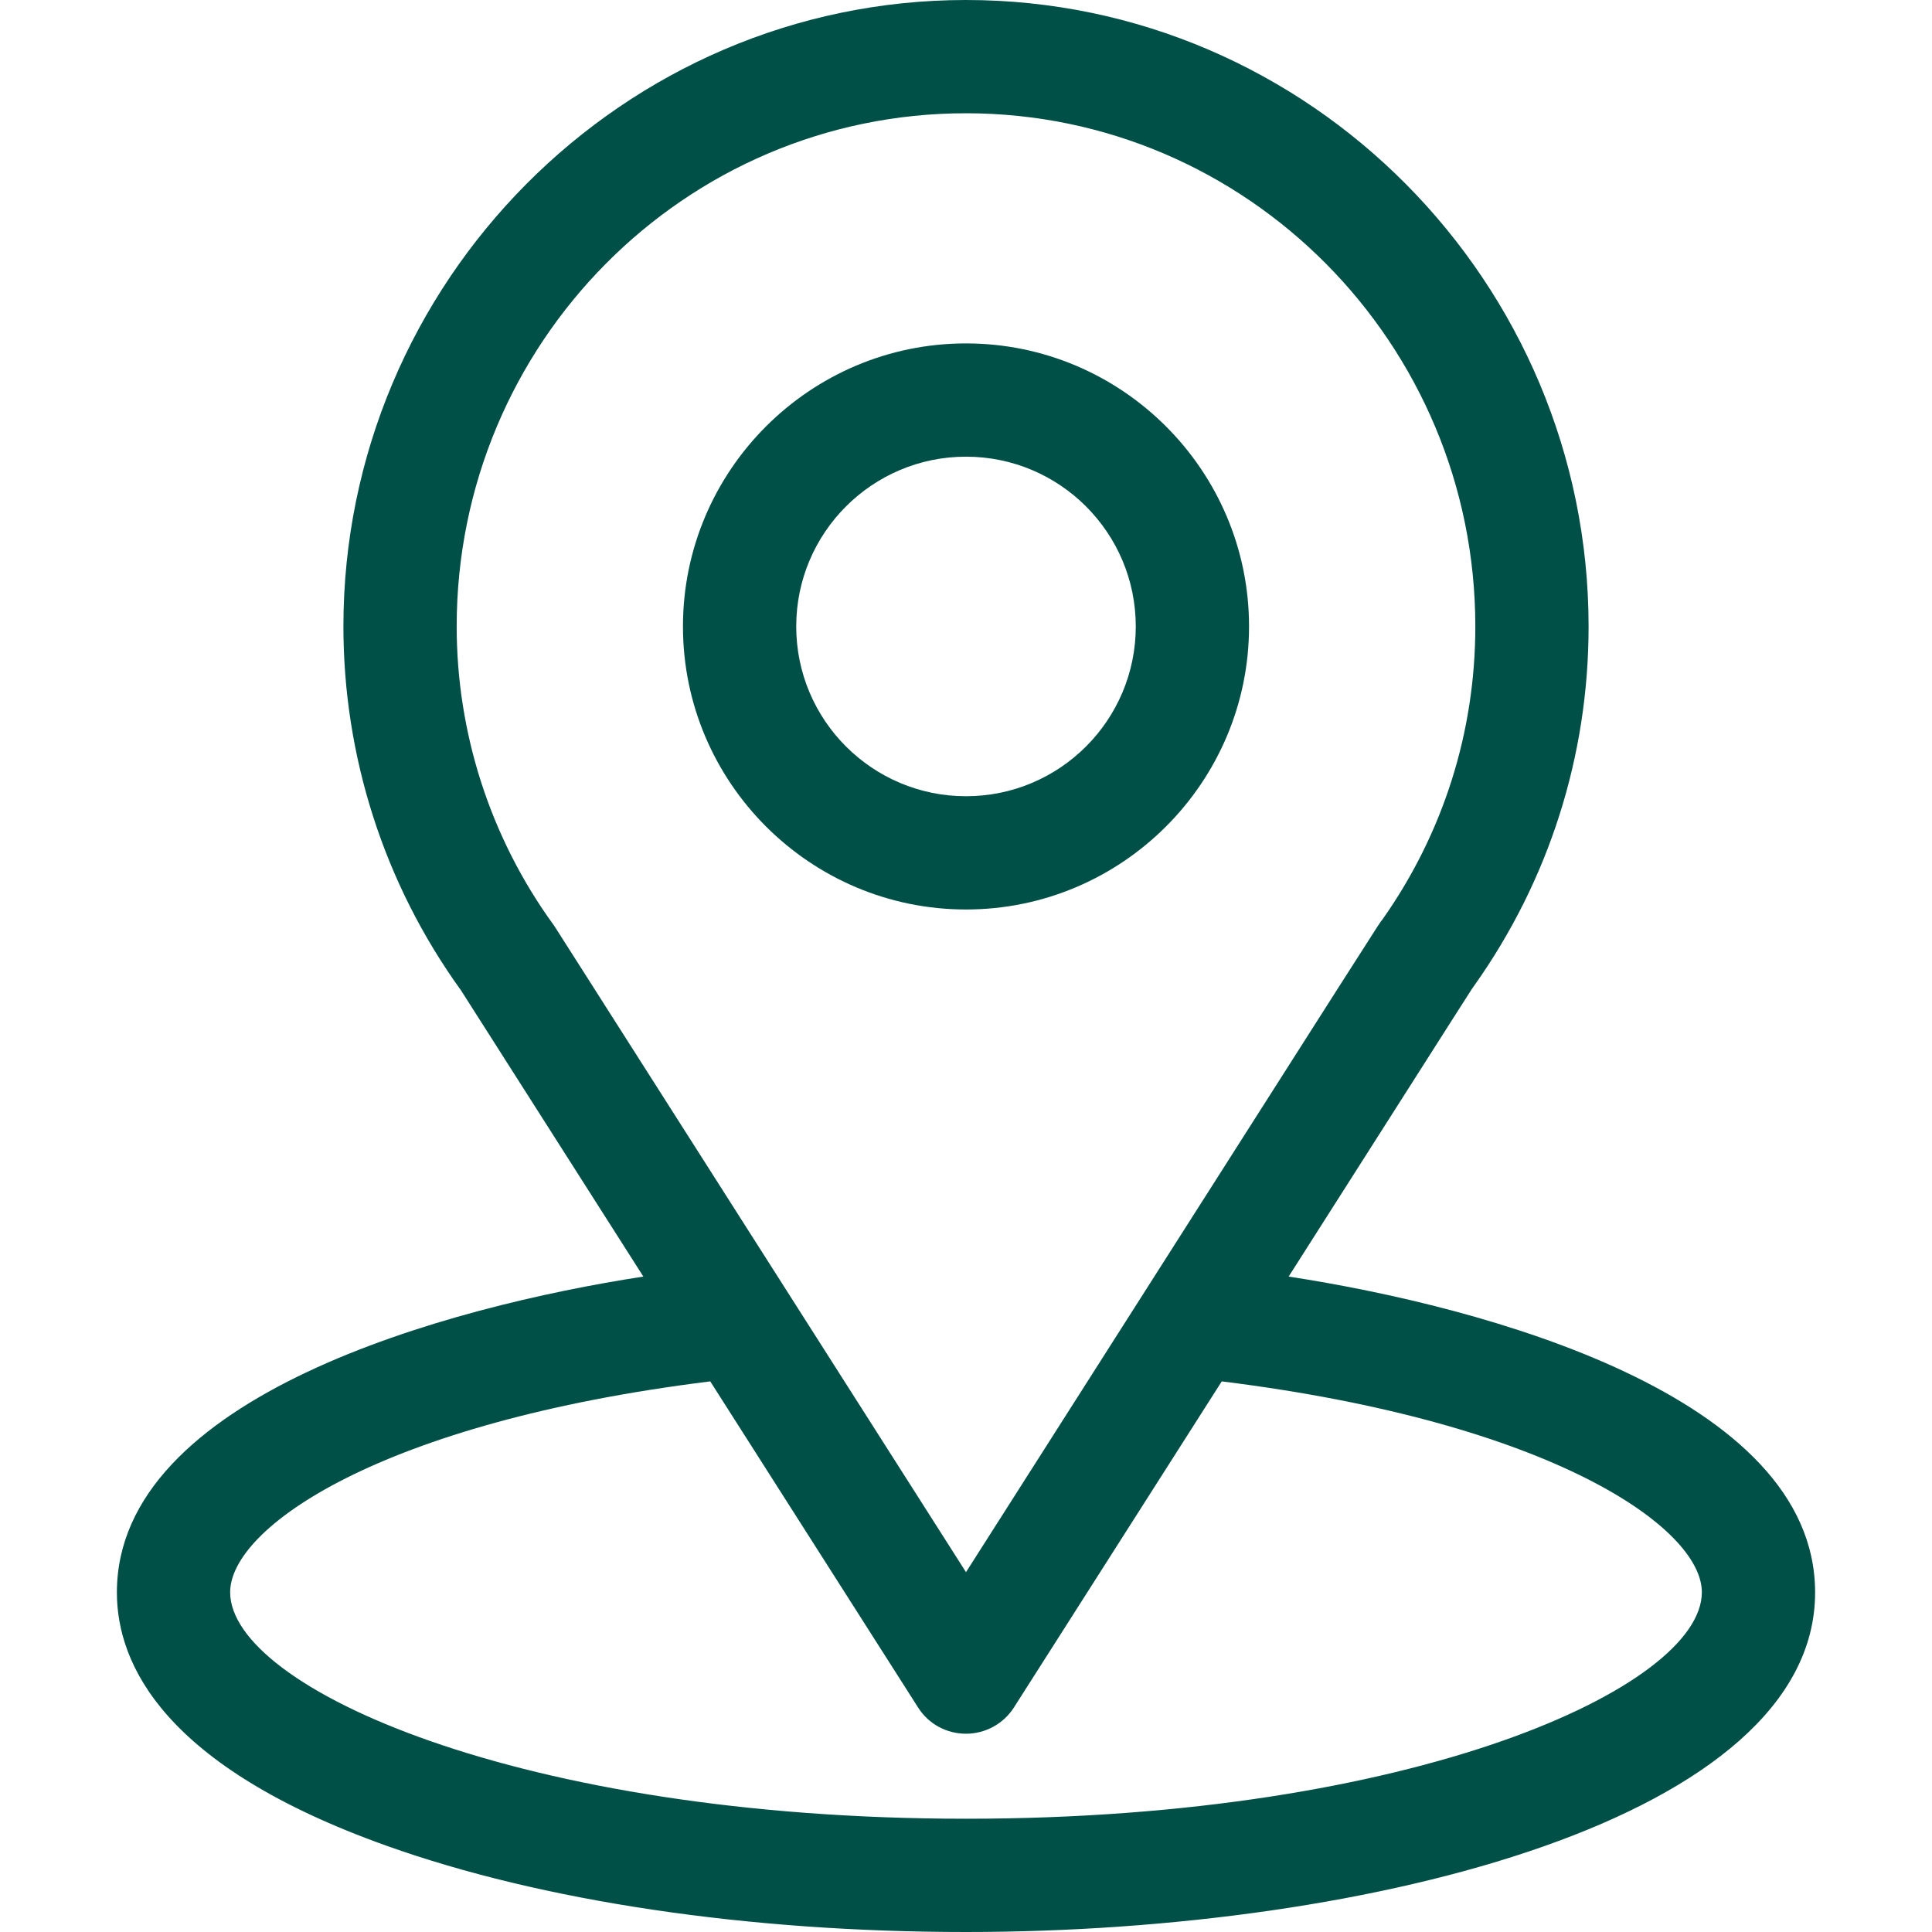 <?xml version="1.0" encoding="utf-8"?>
<!-- Generator: Adobe Illustrator 18.1.1, SVG Export Plug-In . SVG Version: 6.00 Build 0)  -->
<svg version="1.1" id="Capa_1" xmlns="http://www.w3.org/2000/svg" xmlns:xlink="http://www.w3.org/1999/xlink" x="0px" y="0px"
	 viewBox="0 0 800 800" enable-background="new 0 0 800 800" xml:space="preserve">
<g>
	<g>
		<path fill="#005047" d="M533.6,528.6C618.7,395,608,411.7,610.4,408.2c31-43.7,47.4-95.2,47.4-148.8C657.8,117.2,542.4,0,400,0
			C258.1,0,142.2,116.9,142.2,259.4c0,53.6,16.7,106.4,48.7,150.7l75.5,118.5c-80.7,12.4-218,49.4-218,130.8
			c0,29.7,19.4,72,111.7,104.9c64.4,23,149.6,35.7,239.9,35.7c168.8,0,351.6-47.6,351.6-140.6C751.6,577.9,614.5,541,533.6,528.6z
			 M230.1,384.3c-0.3-0.4-0.5-0.8-0.8-1.2c-26.6-36.6-40.2-80.1-40.2-123.7c0-117.2,94.4-212.5,210.9-212.5
			c116.3,0,210.9,95.3,210.9,212.5c0,43.7-13.3,85.7-38.5,121.4c-2.3,3,9.5-15.3-172.4,270.2L230.1,384.3z M400,753.1
			c-184.4,0-304.7-54.2-304.7-93.8c0-26.6,61.8-70.3,198.8-87.3l86.1,135.1c4.3,6.8,11.8,10.8,19.8,10.8c8,0,15.5-4.1,19.8-10.8
			L505.9,572c137,17,198.8,60.8,198.8,87.3C704.7,698.6,585.4,753.1,400,753.1z"/>
	</g>
</g>
<g>
	<g>
		<path fill="#005047" d="M400,142.2c-64.6,0-117.2,52.6-117.2,117.2S335.4,376.6,400,376.6S517.2,324,517.2,259.4
			S464.6,142.2,400,142.2z M400,329.7c-38.8,0-70.3-31.5-70.3-70.3s31.5-70.3,70.3-70.3s70.3,31.5,70.3,70.3S438.8,329.7,400,329.7z
			"/>
	</g>
</g>
</svg>
